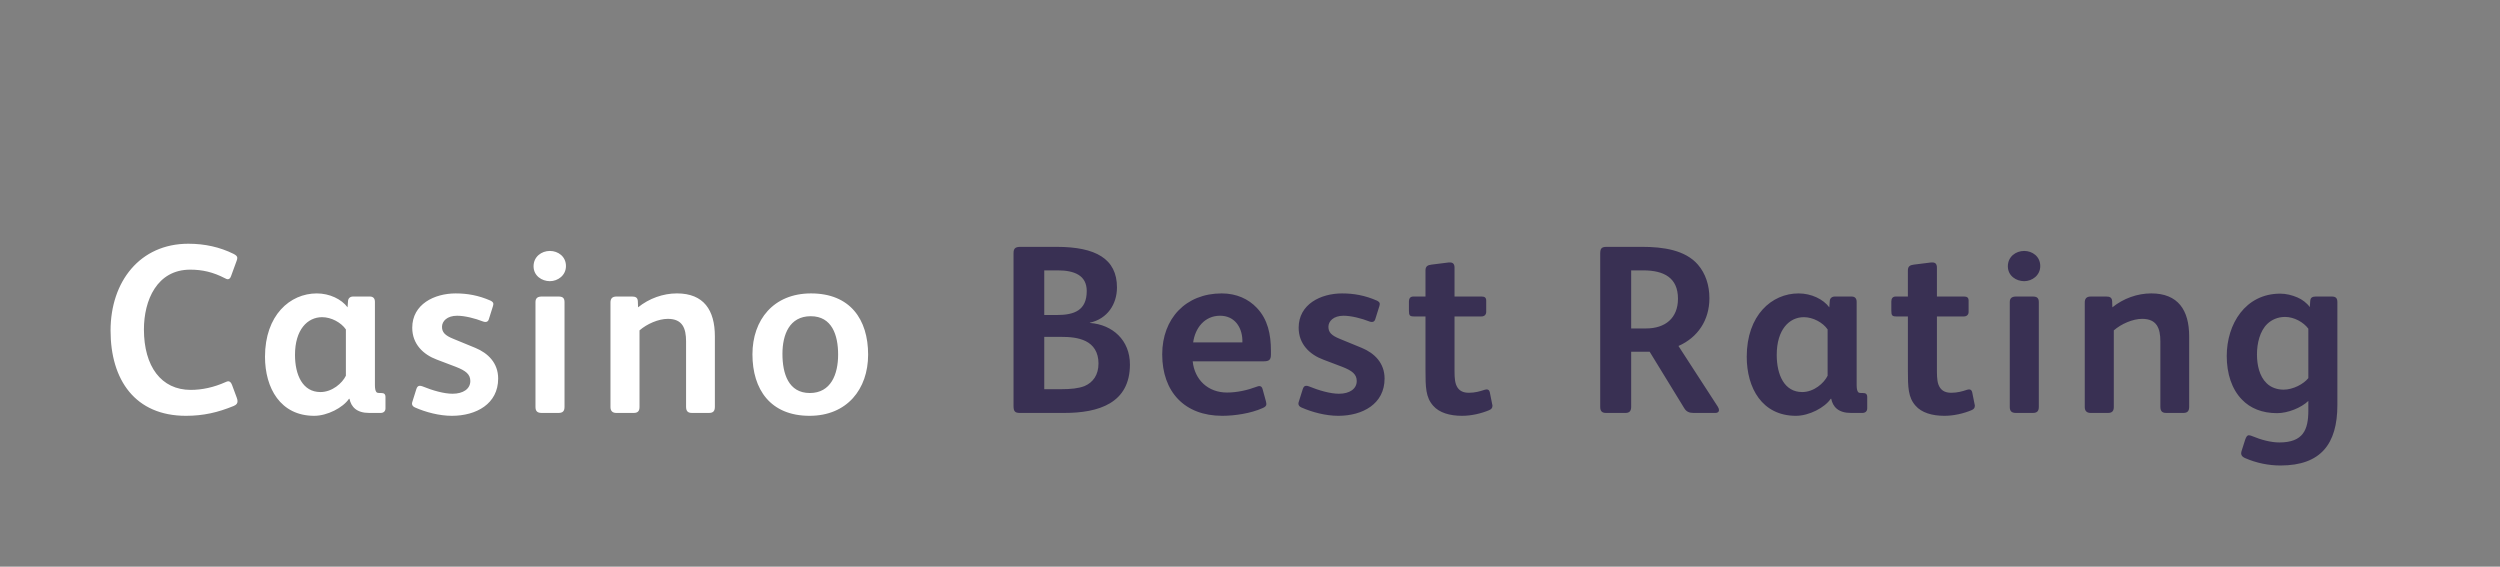 <?xml version="1.0"?>
<svg version="1.1" xmlns="http://www.w3.org/2000/svg" width="375" height="85" style=""><rect width="100%" height="100%" fill="#808080" stroke="none"/><path fill="#ffffff" d="M35.628,60.176c0,0.324-0.144,0.54-0.576,0.72c-2.376,0.972-4.536,1.476-7.164,1.476c-7.596,0-11.304-5.364-11.304-12.78c0-7.38,4.428-13.032,11.664-13.032c2.484,0,4.716,0.504,6.768,1.512c0.432,0.216,0.576,0.396,0.576,0.612c0,0.144-0.036,0.288-0.108,0.468l-0.828,2.268c-0.108,0.324-0.288,0.468-0.504,0.468c-0.108,0-0.252-0.072-0.396-0.144c-1.8-0.936-3.42-1.296-5.22-1.296c-5.004,0-6.948,4.608-6.948,8.964c0,5.544,2.592,9.072,7.02,9.072c1.728,0,3.492-0.396,5.184-1.152c0.18-0.072,0.324-0.144,0.432-0.144c0.252,0,0.432,0.18,0.576,0.54l0.72,1.944c0.072,0.18,0.108,0.36,0.108,0.504z M57.822,61.256c0,0.432-0.288,0.684-0.72,0.684l-1.728,0c-1.872,0-2.7-0.9-2.952-2.124l-0.072,0c-0.9,1.332-3.24,2.556-5.22,2.556c-5.076,0-7.38-4.176-7.38-8.856c0-6.228,3.744-9.504,7.776-9.504c1.908,0,3.708,0.864,4.608,2.088l0.072-0.972c0.036-0.396,0.324-0.648,0.756-0.648l2.52,0c0.468,0,0.756,0.252,0.756,0.792l0,12.492c0,0.504,0.072,0.864,0.216,1.044c0.108,0.108,0.252,0.144,0.432,0.144l0.288,0c0.432,0,0.648,0.144,0.648,0.612l0,1.692z M51.882,56.36l0-6.948c-0.72-1.044-2.196-1.836-3.564-1.836c-2.196,0-4.068,1.872-4.068,5.652c0,3.024,1.152,5.58,3.816,5.58c1.764,0,3.276-1.332,3.816-2.448z M74.724,56.792c0,3.78-3.276,5.58-6.948,5.58c-1.872,0-3.924-0.54-5.544-1.26c-0.324-0.144-0.432-0.36-0.432-0.576c0-0.108,0.036-0.216,0.072-0.324l0.576-1.836c0.108-0.36,0.288-0.504,0.504-0.504c0.108,0,0.216,0,0.396,0.072c1.584,0.648,3.276,1.116,4.536,1.116c1.584,0,2.664-0.72,2.664-1.908c0-1.008-0.684-1.548-2.16-2.124l-2.844-1.08c-2.052-0.756-3.708-2.34-3.708-4.788c0-3.528,3.312-5.148,6.516-5.148c1.728,0,3.42,0.288,5.22,1.08c0.288,0.144,0.432,0.288,0.432,0.504c0,0.108-0.036,0.216-0.072,0.36l-0.612,1.944c-0.072,0.252-0.252,0.396-0.504,0.396c-0.108,0-0.252-0.036-0.36-0.072c-1.188-0.468-2.736-0.864-3.888-0.864c-1.512,0-2.268,0.828-2.268,1.656c0,0.792,0.396,1.296,1.764,1.836l3.24,1.332c1.908,0.792,3.42,2.268,3.42,4.608z M84.894,39.908c0,1.404-1.224,2.268-2.412,2.268s-2.448-0.792-2.448-2.232s1.188-2.304,2.448-2.304c1.224,0,2.412,0.828,2.412,2.268z M84.678,61.04c0,0.648-0.288,0.9-0.9,0.9l-2.52,0c-0.648,0-0.936-0.252-0.936-0.9l0-15.732c0-0.612,0.36-0.828,0.936-0.828l2.52,0c0.576,0,0.9,0.18,0.9,0.828l0,15.732z M107.232,61.004c0,0.612-0.216,0.936-0.864,0.936l-2.592,0c-0.648,0-0.864-0.324-0.864-0.936l0-9.792c0-1.98-0.54-3.384-2.736-3.384c-1.404,0-3.132,0.756-4.248,1.728l0,11.484c0,0.612-0.252,0.9-0.864,0.9l-2.628,0c-0.54,0-0.864-0.288-0.864-0.864l0-15.696c0-0.576,0.252-0.9,0.9-0.9l2.34,0c0.504,0,0.828,0.144,0.864,0.684l0.036,0.936c1.656-1.332,3.744-2.088,5.832-2.088c4.032,0,5.688,2.52,5.688,6.444l0,10.548z M130.218,53.192c0,5.184-3.168,9.18-8.784,9.18c-5.868,0-8.568-3.96-8.568-9.216c0-5.184,3.168-9.144,8.784-9.144c5.868,0,8.568,3.888,8.568,9.18z M125.718,53.192c0-2.952-0.936-5.76-4.104-5.76c-3.204,0-4.248,2.772-4.248,5.652c0,2.952,0.9,5.868,4.104,5.868c3.168,0,4.248-2.808,4.248-5.76z"/><path fill="#393053" d="M169.49,54.668c0,5.832-4.716,7.272-9.828,7.272l-6.696,0c-0.756,0-0.936-0.288-0.936-1.044l0-22.932c0-0.756,0.324-0.936,1.08-0.936l5.4,0c5.796,0,9.036,1.764,9.036,6.084c0,2.52-1.44,4.716-4.068,5.292l0,0.036c3.42,0.252,6.012,2.592,6.012,6.228z M163.01,43.652c0-2.34-1.836-3.096-4.356-3.096l-2.016,0l0,6.696l1.872,0c2.628,0,4.5-0.684,4.5-3.6z M164.774,54.524c0-1.692-0.756-2.772-1.908-3.348c-1.116-0.54-2.34-0.648-3.852-0.648l-2.376,0l0,7.848l2.664,0c1.26,0,2.484-0.108,3.384-0.468c1.26-0.54,2.088-1.656,2.088-3.384z M190.64,53.156c0,0.864-0.288,1.044-1.188,1.044l-10.548,0c0.288,2.772,2.304,4.68,5.148,4.68c1.512,0,3.096-0.36,4.428-0.864c0.144-0.036,0.252-0.108,0.396-0.108c0.252,0,0.432,0.144,0.504,0.432l0.504,1.836c0.036,0.18,0.072,0.324,0.072,0.432c0,0.252-0.144,0.432-0.576,0.612c-1.764,0.792-4.176,1.152-6.048,1.152c-5.652,0-9-3.6-9-9.216c0-5.4,3.564-9.144,8.928-9.144c2.196,0,3.996,0.828,5.256,2.16c1.656,1.728,2.124,3.996,2.124,6.444l0,0.54z M186.356,51.356l0-0.396c-0.072-1.872-1.152-3.6-3.348-3.6c-2.34,0-3.744,1.872-4.032,3.996l7.38,0z M207.686,56.792c0,3.78-3.276,5.58-6.948,5.58c-1.872,0-3.924-0.54-5.544-1.26c-0.324-0.144-0.432-0.36-0.432-0.576c0-0.108,0.036-0.216,0.072-0.324l0.576-1.836c0.108-0.36,0.288-0.504,0.504-0.504c0.108,0,0.216,0,0.396,0.072c1.584,0.648,3.276,1.116,4.536,1.116c1.584,0,2.664-0.72,2.664-1.908c0-1.008-0.684-1.548-2.16-2.124l-2.844-1.08c-2.052-0.756-3.708-2.34-3.708-4.788c0-3.528,3.312-5.148,6.516-5.148c1.728,0,3.42,0.288,5.22,1.08c0.288,0.144,0.432,0.288,0.432,0.504c0,0.108-0.036,0.216-0.072,0.36l-0.612,1.944c-0.072,0.252-0.252,0.396-0.504,0.396c-0.108,0-0.252-0.036-0.36-0.072c-1.188-0.468-2.736-0.864-3.888-0.864c-1.512,0-2.268,0.828-2.268,1.656c0,0.792,0.396,1.296,1.764,1.836l3.24,1.332c1.908,0.792,3.42,2.268,3.42,4.608z M223.868,60.86c0,0.36-0.18,0.54-0.54,0.684c-1.116,0.468-2.592,0.828-4.032,0.828c-1.836,0-3.42-0.468-4.32-1.512c-1.116-1.26-1.152-2.736-1.152-5.364l0-8.028l-1.692,0c-0.684,0-0.792-0.144-0.792-0.9l0-1.368c0-0.432,0.216-0.72,0.648-0.72l1.836,0l0-3.924c0-0.612,0.324-0.792,0.9-0.864l2.592-0.324l0.18,0c0.468,0,0.684,0.252,0.684,0.792l0,4.32l4.068,0c0.432,0,0.684,0.144,0.684,0.612l0,1.692c0,0.432-0.288,0.684-0.72,0.684l-4.032,0l0,8.244c0,1.08,0.072,1.872,0.468,2.448c0.324,0.468,0.828,0.756,1.692,0.756c0.9,0,1.656-0.216,2.304-0.432c0.144-0.036,0.252-0.072,0.36-0.072c0.252,0,0.396,0.144,0.468,0.432l0.36,1.8c0.036,0.108,0.036,0.144,0.036,0.216z M257.852,61.508c0,0.288-0.216,0.432-0.54,0.432l-3.276,0c-0.648,0-1.08-0.18-1.404-0.72l-5.184-8.46l-2.772,0l0,8.28c0,0.54-0.216,0.9-0.828,0.9l-2.952,0c-0.612,0-0.864-0.288-0.864-0.9l0-22.968c0-0.792,0.18-1.044,0.972-1.044l5.328,0c3.132,0,6.444,0.468,8.352,2.664c1.152,1.332,1.728,3.096,1.728,5.04c0,3.312-1.764,5.904-4.644,7.164l5.904,9.108c0.108,0.18,0.18,0.36,0.18,0.504z M251.696,44.804c0-3.132-2.088-4.248-5.22-4.248l-1.8,0l0,8.712l2.232,0c2.88,0,4.788-1.548,4.788-4.464z M280.082,61.256c0,0.432-0.288,0.684-0.72,0.684l-1.728,0c-1.872,0-2.7-0.9-2.952-2.124l-0.072,0c-0.9,1.332-3.24,2.556-5.22,2.556c-5.076,0-7.38-4.176-7.38-8.856c0-6.228,3.744-9.504,7.776-9.504c1.908,0,3.708,0.864,4.608,2.088l0.072-0.972c0.036-0.396,0.324-0.648,0.756-0.648l2.52,0c0.468,0,0.756,0.252,0.756,0.792l0,12.492c0,0.504,0.072,0.864,0.216,1.044c0.108,0.108,0.252,0.144,0.432,0.144l0.288,0c0.432,0,0.648,0.144,0.648,0.612l0,1.692z M274.142,56.36l0-6.948c-0.72-1.044-2.196-1.836-3.564-1.836c-2.196,0-4.068,1.872-4.068,5.652c0,3.024,1.152,5.58,3.816,5.58c1.764,0,3.276-1.332,3.816-2.448z M296.228,60.86c0,0.36-0.18,0.54-0.54,0.684c-1.116,0.468-2.592,0.828-4.032,0.828c-1.836,0-3.42-0.468-4.32-1.512c-1.116-1.26-1.152-2.736-1.152-5.364l0-8.028l-1.692,0c-0.684,0-0.792-0.144-0.792-0.9l0-1.368c0-0.432,0.216-0.72,0.648-0.72l1.836,0l0-3.924c0-0.612,0.324-0.792,0.9-0.864l2.592-0.324l0.18,0c0.468,0,0.684,0.252,0.684,0.792l0,4.32l4.068,0c0.432,0,0.684,0.144,0.684,0.612l0,1.692c0,0.432-0.288,0.684-0.72,0.684l-4.032,0l0,8.244c0,1.08,0.072,1.872,0.468,2.448c0.324,0.468,0.828,0.756,1.692,0.756c0.9,0,1.656-0.216,2.304-0.432c0.144-0.036,0.252-0.072,0.36-0.072c0.252,0,0.396,0.144,0.468,0.432l0.36,1.8c0.036,0.108,0.036,0.144,0.036,0.216z M306.038,39.908c0,1.404-1.224,2.268-2.412,2.268s-2.448-0.792-2.448-2.232s1.188-2.304,2.448-2.304c1.224,0,2.412,0.828,2.412,2.268z M305.822,61.04c0,0.648-0.288,0.9-0.9,0.9l-2.52,0c-0.648,0-0.936-0.252-0.936-0.9l0-15.732c0-0.612,0.36-0.828,0.936-0.828l2.52,0c0.576,0,0.9,0.18,0.9,0.828l0,15.732z M328.376,61.004c0,0.612-0.216,0.936-0.864,0.936l-2.592,0c-0.648,0-0.864-0.324-0.864-0.936l0-9.792c0-1.98-0.54-3.384-2.736-3.384c-1.404,0-3.132,0.756-4.248,1.728l0,11.484c0,0.612-0.252,0.9-0.864,0.9l-2.628,0c-0.54,0-0.864-0.288-0.864-0.864l0-15.696c0-0.576,0.252-0.9,0.9-0.9l2.34,0c0.504,0,0.828,0.144,0.864,0.684l0.036,0.936c1.656-1.332,3.744-2.088,5.832-2.088c4.032,0,5.688,2.52,5.688,6.444l0,10.548z M350.606,60.752c0,5.832-2.484,9.072-8.532,9.072c-1.764,0-3.6-0.36-5.328-1.116c-0.396-0.18-0.576-0.396-0.576-0.72c0-0.18,0.072-0.324,0.108-0.468l0.504-1.584c0.144-0.396,0.288-0.648,0.54-0.648c0.18,0,0.36,0.072,0.54,0.144c1.296,0.54,2.772,0.936,4.032,0.936c3.6,0,4.356-1.908,4.356-4.788l0-1.44c-1.08,1.044-3.096,1.836-4.68,1.836c-2.232,0-4.032-0.72-5.292-2.052c-1.512-1.548-2.268-3.888-2.268-6.516c0-4.824,2.808-9.36,8.028-9.36c0.864,0,1.764,0.216,2.592,0.576c0.684,0.288,1.404,0.828,1.836,1.44l0.072-0.936c0.036-0.468,0.288-0.648,0.828-0.648l2.376,0c0.648,0,0.864,0.252,0.864,0.864l0,15.408z M346.25,56.72l0-7.416c-0.72-0.972-2.124-1.764-3.492-1.764c-1.116,0-2.016,0.432-2.664,1.044c-1.116,1.08-1.548,2.916-1.548,4.572c0,1.584,0.36,3.276,1.44,4.32c0.648,0.648,1.584,0.972,2.556,0.972c1.404,0,2.988-0.828,3.708-1.728z"/></svg>

